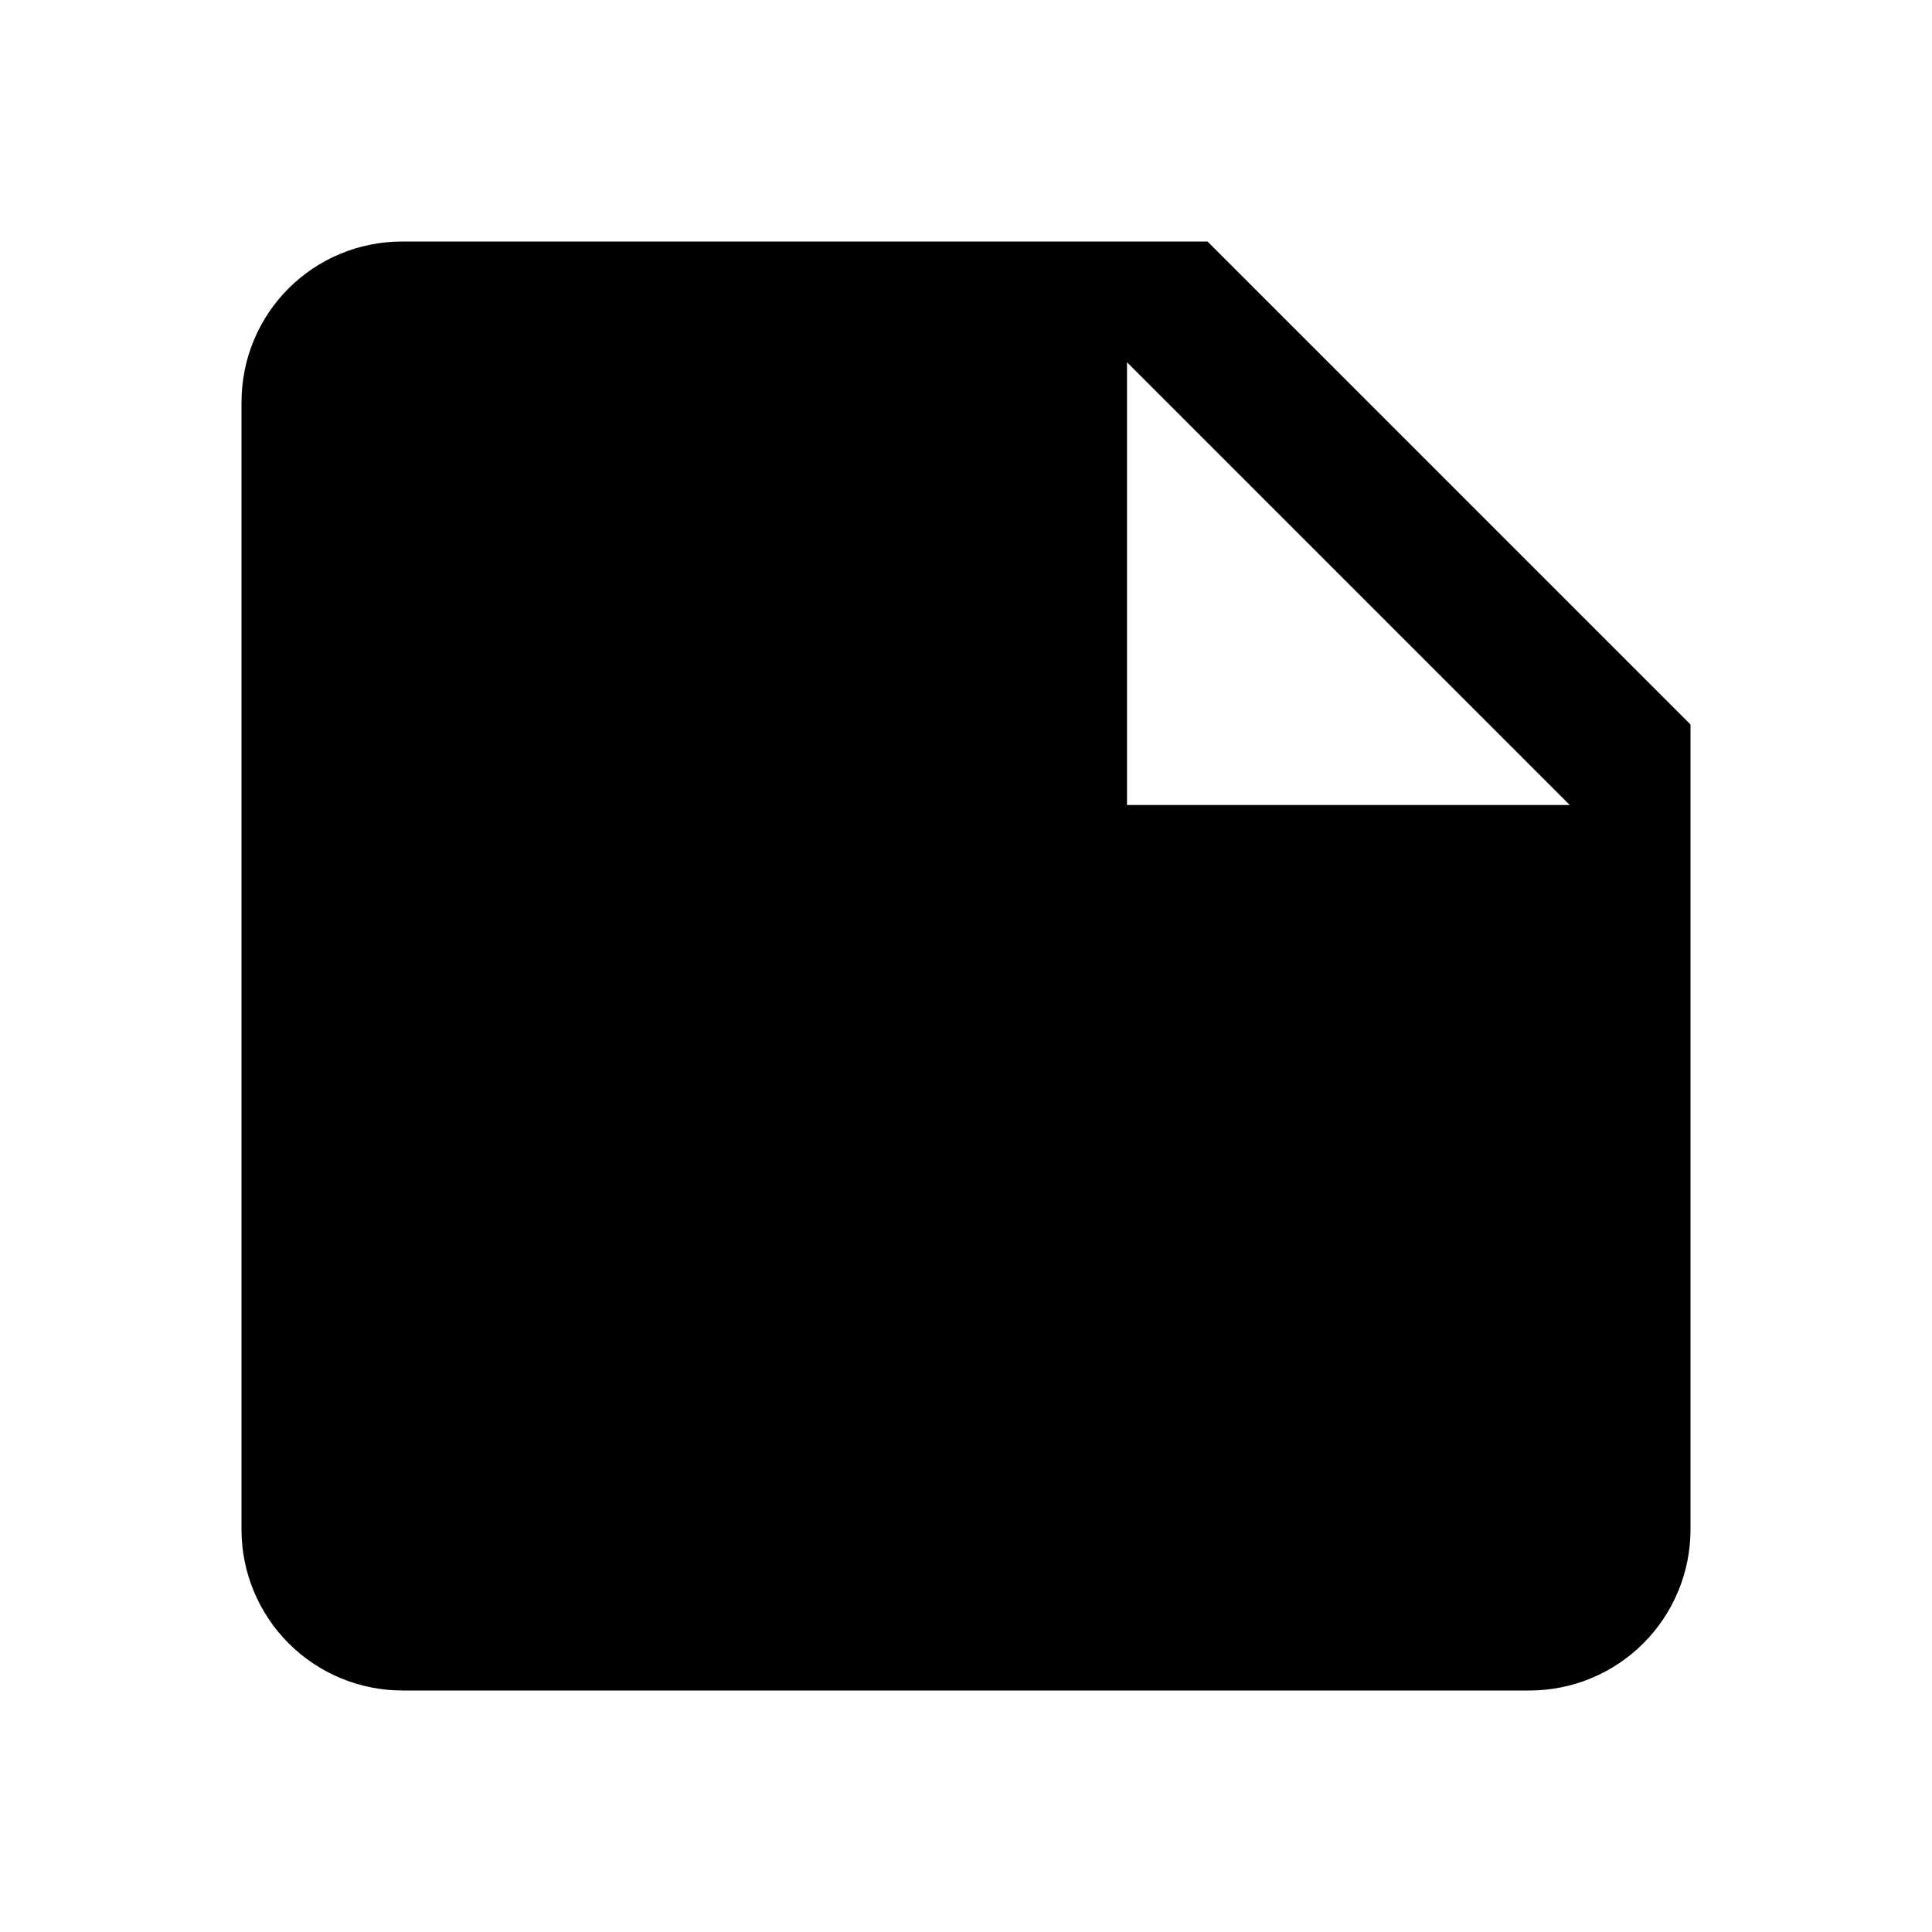 <svg width="332" height="332" viewBox="0 0 332 332" fill="none" xmlns="http://www.w3.org/2000/svg">
<path d="M193.667 138.333V62.25L269.75 138.333M69.167 41.5C53.812 41.5 41.5 53.812 41.5 69.167V262.833C41.5 270.171 44.415 277.208 49.603 282.397C54.792 287.585 61.829 290.5 69.167 290.5H262.833C270.171 290.5 277.208 287.585 282.397 282.397C287.585 277.208 290.5 270.171 290.5 262.833V124.5L207.5 41.5H69.167Z" fill="black"/>
</svg>
